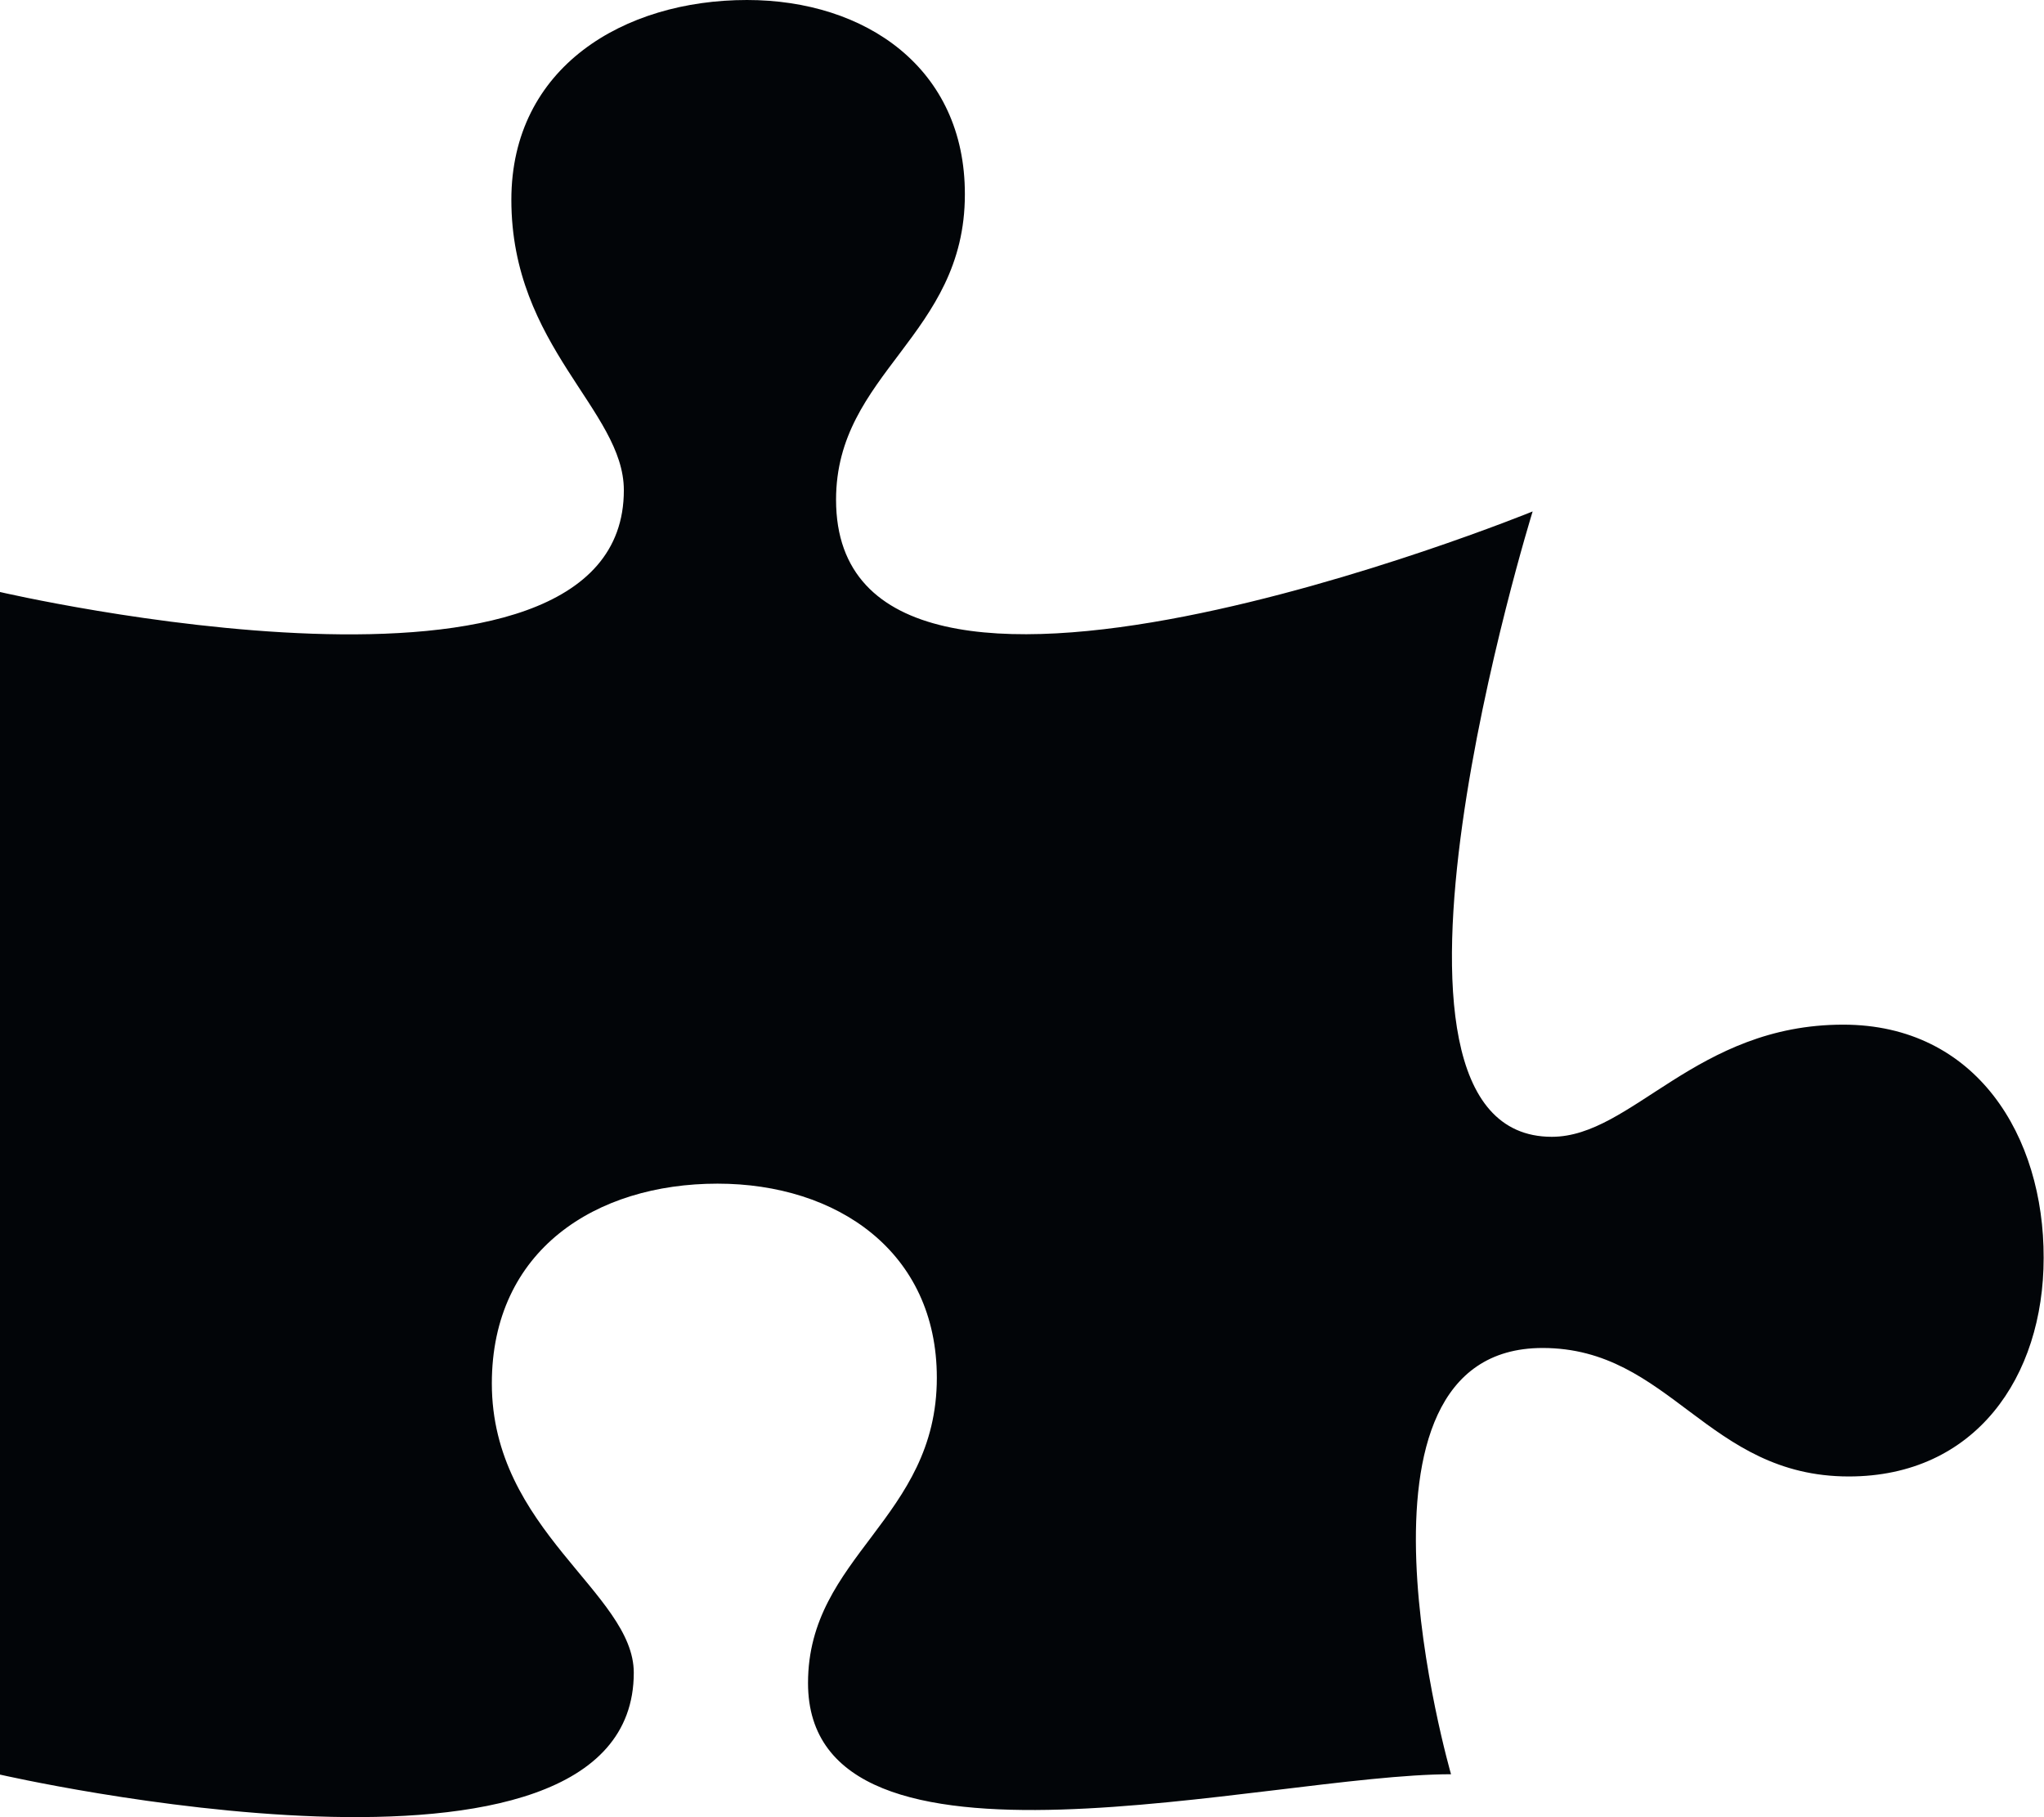 <?xml version="1.0" encoding="utf-8"?>
<!-- Generator: Adobe Illustrator 26.0.3, SVG Export Plug-In . SVG Version: 6.00 Build 0)  -->
<svg version="1.1" id="Layer_1" focusable="false" xmlns="http://www.w3.org/2000/svg" xmlns:xlink="http://www.w3.org/1999/xlink"
	 x="0px" y="0px" viewBox="0 0 576 512" style="enable-background:new 0 0 576 512;" xml:space="preserve">
<style type="text/css">
	.st0{fill:#020508;}
</style>
<path class="st0" d="M519.4,288.7c-41.5,0-59.5,31.6-82.1,31.6c-60,0-5.4-176.2-5.4-176.2s-196.3,80-196.3-3.3
	c0-35.8,36.3-46.2,36.3-86C272,19.2,243.9,0,210.5,0c-34.7,0-66.4,18.9-66.4,56.3c0,41.4,31.7,59.3,31.7,81.8
	C175.9,207.7,0,166.8,0,166.8V500c0,0,178.6,41,178.6-28.7c0-22.5-40-40.1-40-81.5c0-37.5,29.2-56.3,63.6-56.3
	c33.7,0,61.8,19.2,61.8,54.7c0,39.7-36.3,50.2-36.3,86c0,60.8,129.7,25.7,181.2,25.7c0,0-34.7-120.1,25.8-120.1
	c36,0,46.4,36.2,86.3,36.2c35.6,0,54.9-28,54.9-61.6C576,320.2,557,288.7,519.4,288.7z"/>
</svg>
